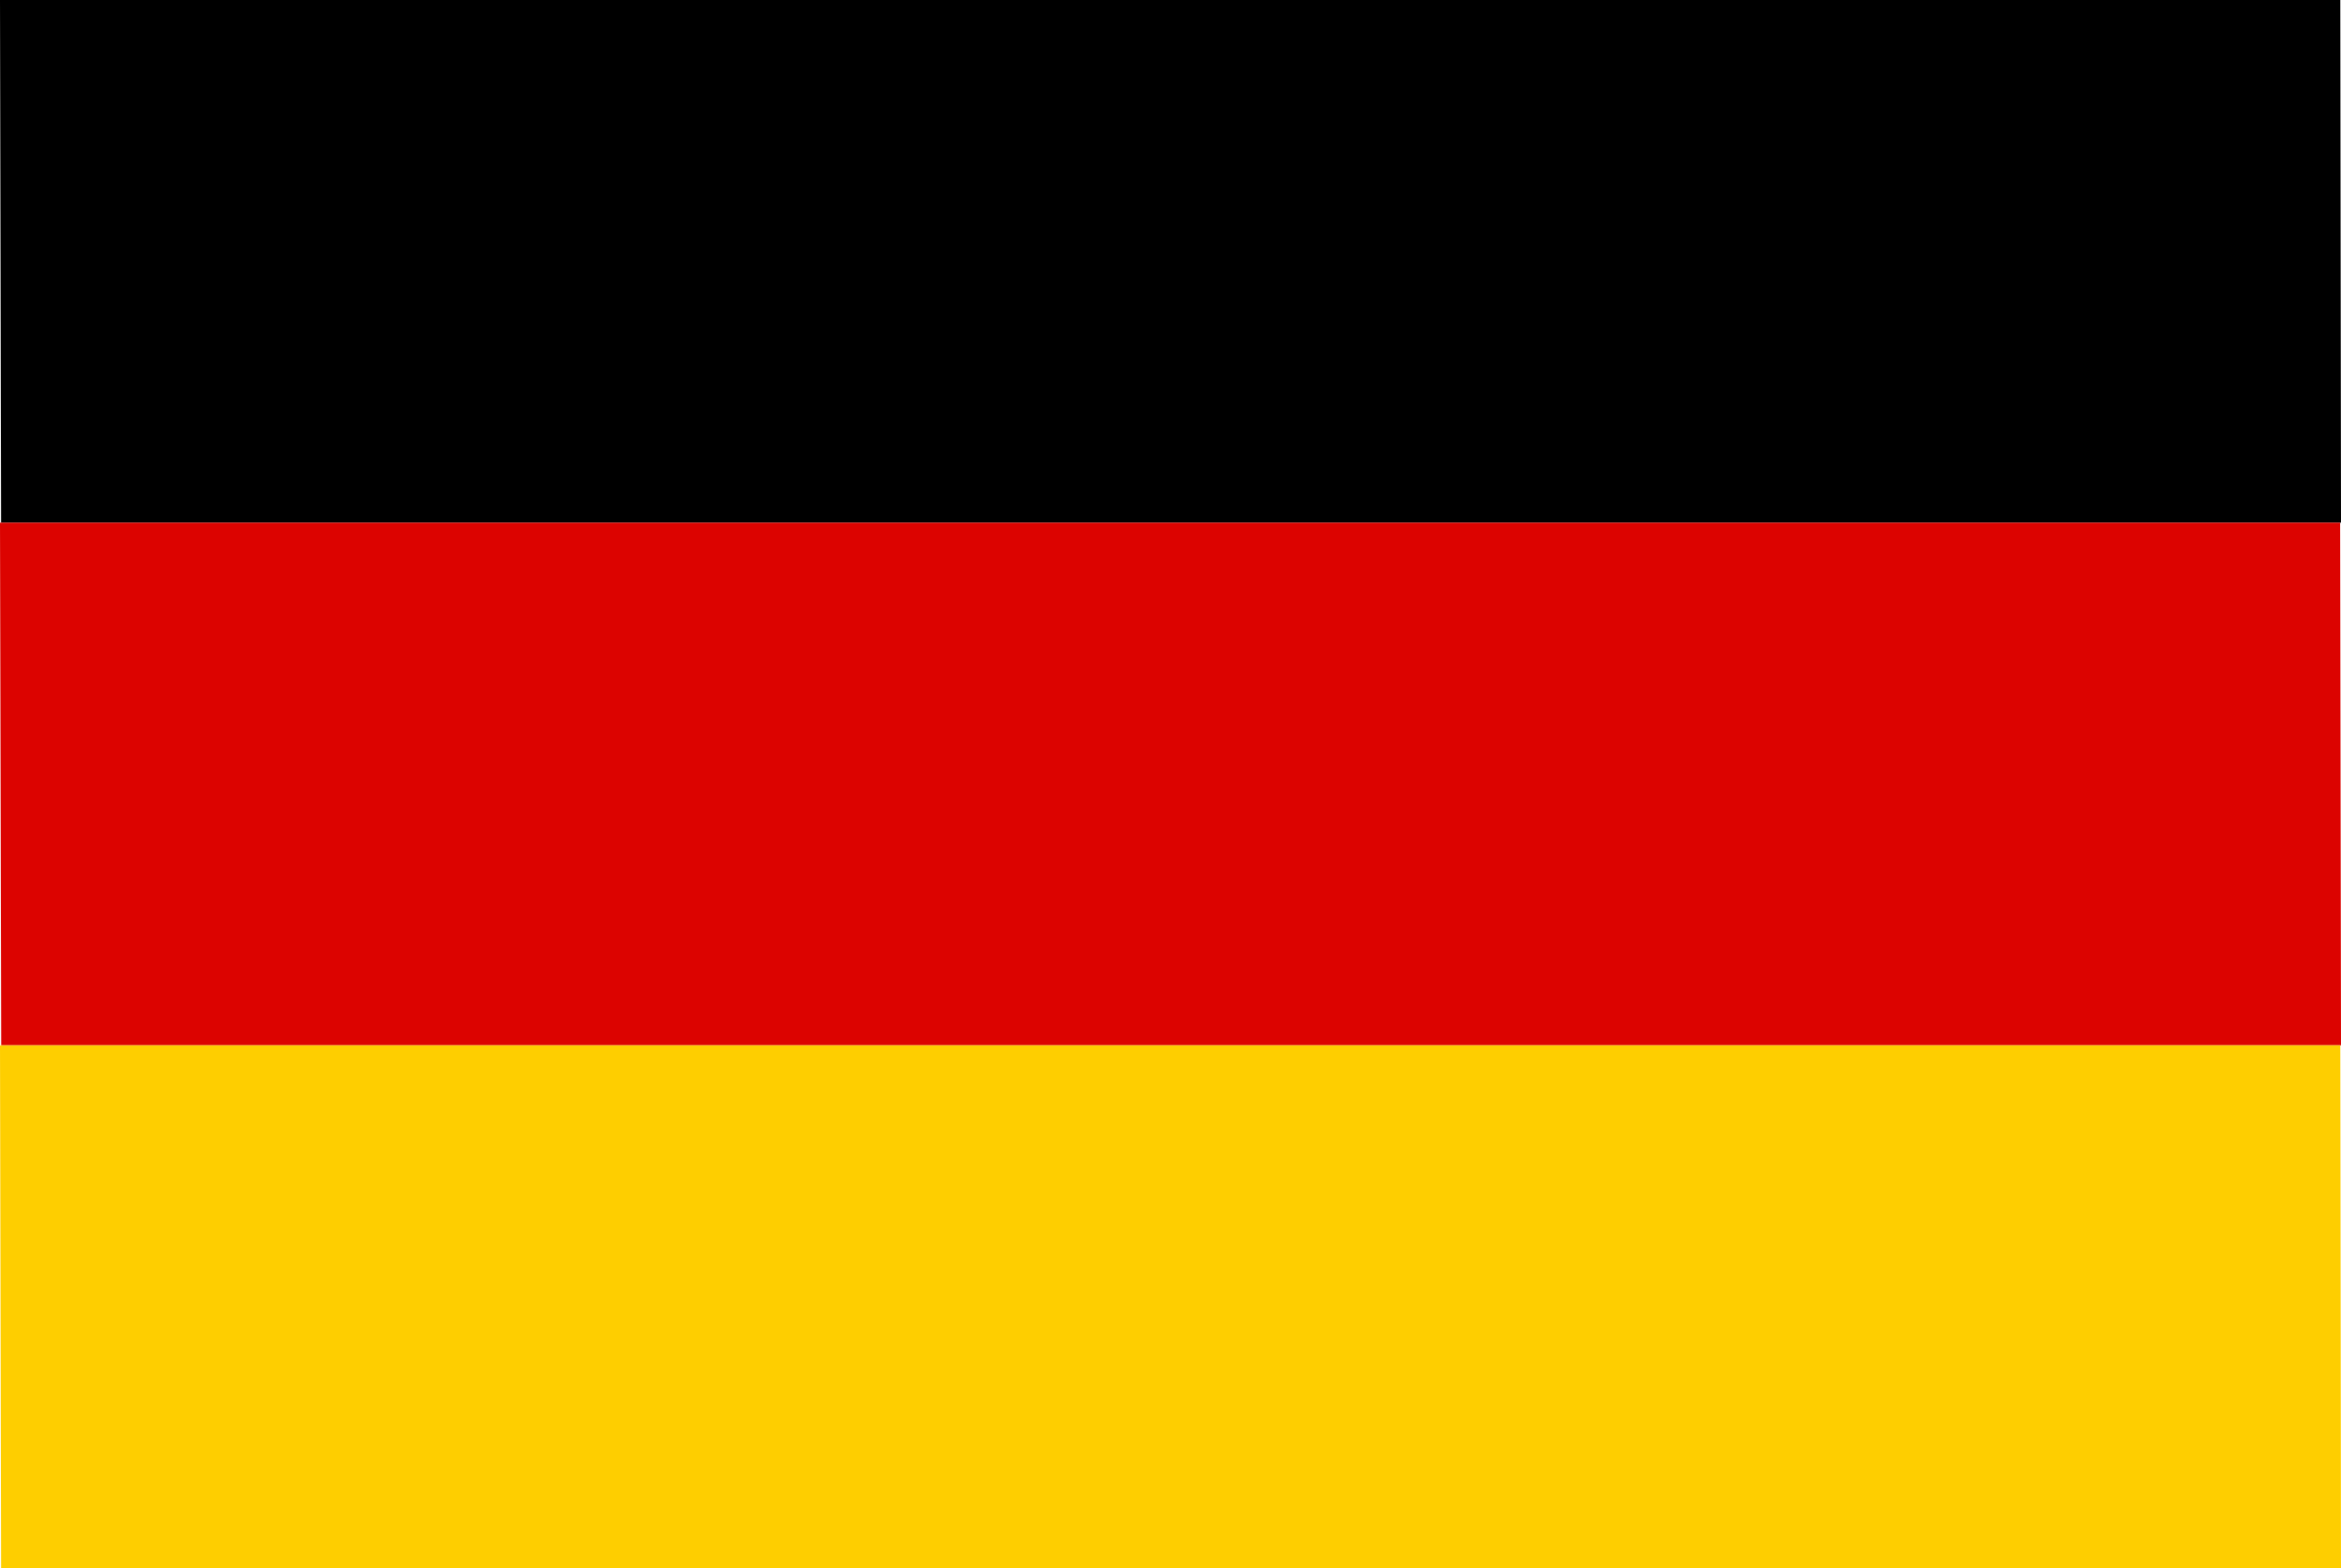 <svg xmlns="http://www.w3.org/2000/svg" xmlns:xlink="http://www.w3.org/1999/xlink" fill="none" version="1.1" width="41.791" height="28" viewBox="0 0 41.791 28"><defs><clipPath id="master_svg0_224_11146"><rect x="0" y="0" width="41.791" height="28" rx="0"/></clipPath></defs><g clip-path="url(#master_svg0_224_11146)"><g><path d="M41.778,-0L0,-0L0.02,9.333L41.791,9.333L41.778,-0Z" fill="#000000" fill-opacity="1"/></g><g><path d="M0,9.333L0.022,18.667L41.791,18.667L41.775,9.333L0,9.333Z" fill="#DC0300" fill-opacity="1"/></g><g><path d="M0.02,28L41.791,28L41.778,18.667L0,18.667L0.02,28Z" fill="#FECE00" fill-opacity="1"/></g></g></svg>